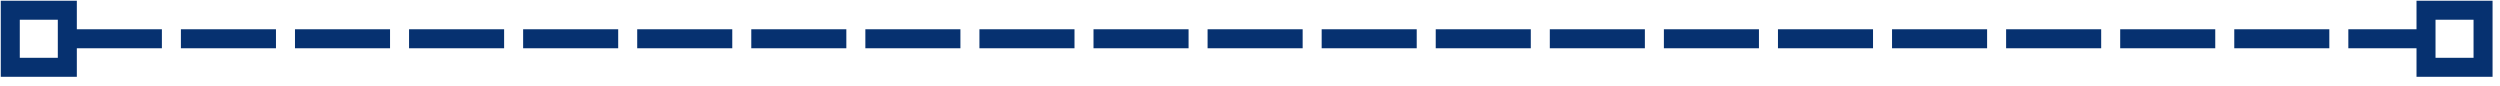 <?xml version="1.0" encoding="UTF-8"?> <svg xmlns="http://www.w3.org/2000/svg" width="263" height="9" viewBox="0 0 263 9" fill="none"> <g clip-path="url(#clip0_3_3098)"> <path d="M7.082 0.078L8.083 1.078V4.078H6.082V1.078L7.082 2.078V0.078ZM7.082 0.078H8.083V1.078L7.082 0.078ZM0.082 1.078L1.082 0.078H7.082V2.078H1.082L2.082 1.078H0.082ZM0.082 1.078V0.078H1.082L0.082 1.078ZM1.082 8.078L0.082 7.078V1.078H2.082V7.078L1.082 6.078V8.078ZM1.082 8.078H0.082V7.078L1.082 8.078ZM8.083 7.078L7.082 8.078H1.082V6.078H7.082L6.082 7.078H8.083ZM8.083 7.078V8.078H7.082L8.083 7.078ZM7.082 4.078H8.083V7.078H6.082V4.078H7.082ZM17.031 3.078V5.078H7.03V3.078H17.031ZM29.032 3.078V5.078H19.031V3.078H29.032ZM41.032 3.078V5.078H31.032V3.078H41.032ZM53.033 3.078V5.078H43.032V3.078H53.033ZM65.034 3.078V5.078H55.033V3.078H65.034ZM77.035 3.078V5.078H67.034V3.078H77.035ZM89.035 3.078V5.078H79.035V3.078H89.035ZM101.036 3.078V5.078H91.036V3.078H101.036ZM113.037 3.078V5.078H103.036V3.078H113.037ZM125.038 3.078V5.078H115.037V3.078H125.038ZM137.039 3.078V5.078H127.038V3.078H137.039ZM149.039 3.078V5.078H139.039V3.078H149.039ZM161.04 3.078V5.078H151.039V3.078H161.04ZM173.041 3.078V5.078H163.04V3.078H173.041ZM185.042 3.078V5.078H175.041V3.078H185.042ZM197.042 3.078V5.078H187.042V3.078H197.042ZM209.043 3.078V5.078H199.042V3.078H209.043ZM221.044 3.078V5.078H211.043V3.078H221.044ZM233.045 3.078V5.078H223.044V3.078H233.045ZM245.045 3.078V5.078H235.045V3.078H245.045ZM255.269 5.078H247.045V3.078H255.269V5.078ZM255.217 0.078V2.078L256.217 1.078V4.078H254.217V1.078L255.217 0.078ZM255.217 0.078L254.217 1.078V0.078H255.217ZM262.217 1.078H260.217L261.217 2.078H255.217V0.078H261.217L262.217 1.078ZM262.217 1.078L261.217 0.078H262.217V1.078ZM261.217 8.078V6.078L260.217 7.078V1.078H262.217V7.078L261.217 8.078ZM261.217 8.078L262.217 7.078V8.078H261.217ZM254.217 7.078H256.217L255.217 6.078H261.217V8.078H255.217L254.217 7.078ZM254.217 7.078L255.217 8.078H254.217V7.078ZM255.217 4.078H256.217V7.078H254.217V4.078H255.217Z" fill="#063170"></path> </g> <defs> <clipPath id="clip0_3_3098"> <rect width="263" height="9" fill="white"></rect> </clipPath> </defs> </svg> 